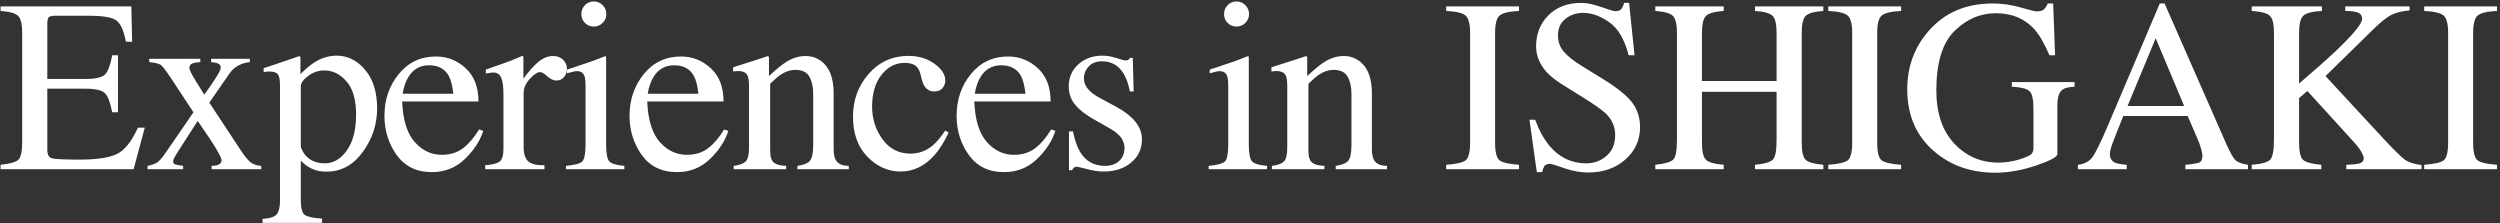 <svg width="650" height="58" viewBox="0 0 650 58" fill="none" xmlns="http://www.w3.org/2000/svg">
<rect x="0" y="0" width="650" height="58" fill="#333333" stroke="none"/>
<path d="M0.142 42.844C2.497 42.594 4.017 42.177 4.705 41.594C5.413 40.99 5.767 39.479 5.767 37.062V8.594C5.767 6.323 5.424 4.844 4.736 4.156C4.049 3.448 2.517 3.01 0.142 2.844V1.656H34.142L34.361 10.844H32.736C32.195 8.01 31.382 6.177 30.299 5.344C29.215 4.51 26.799 4.094 23.049 4.094H14.361C13.424 4.094 12.84 4.25 12.611 4.562C12.403 4.854 12.299 5.417 12.299 6.25V20.531H22.142C24.872 20.531 26.611 20.125 27.361 19.312C28.111 18.5 28.715 16.854 29.174 14.375H30.674V29.188H29.174C28.695 26.708 28.08 25.073 27.33 24.281C26.58 23.469 24.851 23.062 22.142 23.062H12.299V38.906C12.299 40.177 12.695 40.927 13.486 41.156C14.299 41.385 16.705 41.5 20.705 41.5C25.038 41.5 28.236 41.031 30.299 40.094C32.361 39.135 34.215 36.833 35.861 33.188H37.642L34.736 44H0.142V42.844ZM52.081 15.281V16.156C51.29 16.177 50.612 16.292 50.05 16.5C49.508 16.688 49.237 17.094 49.237 17.719C49.237 18.115 49.79 19.229 50.894 21.062C51.477 22.021 52.217 23.198 53.112 24.594C54.342 22.906 55.258 21.583 55.862 20.625C56.883 19.083 57.394 18.083 57.394 17.625C57.394 17.083 57.175 16.719 56.737 16.531C56.3 16.344 55.685 16.219 54.894 16.156V15.281H64.956V16.156C63.894 16.24 62.904 16.531 61.987 17.031C61.071 17.51 60.331 18.156 59.769 18.969L54.425 26.688L62.675 39.188C63.737 40.812 64.633 41.865 65.362 42.344C66.112 42.823 66.967 43.083 67.925 43.125V44H55.019V43.125L55.925 43.062C56.404 43.021 56.8 42.875 57.112 42.625C57.446 42.375 57.612 42.062 57.612 41.688C57.612 41.292 57.217 40.417 56.425 39.062C56.05 38.396 55.487 37.49 54.737 36.344C54.383 35.781 53.852 35 53.144 34C52.456 33 51.873 32.146 51.394 31.438L46.362 39.281C45.758 40.219 45.383 40.844 45.237 41.156C45.092 41.469 45.019 41.729 45.019 41.938C45.019 42.333 45.175 42.594 45.487 42.719C45.821 42.844 46.529 42.979 47.612 43.125V44H38.362V43.125C39.487 42.896 40.321 42.604 40.862 42.25C41.404 41.896 42.123 41.073 43.019 39.781L50.3 29.188L44.3 20.094C43.092 18.281 42.258 17.208 41.8 16.875C41.342 16.542 40.342 16.302 38.8 16.156V15.281H52.081ZM78.207 38.25C78.749 39.667 79.551 40.729 80.614 41.438C81.697 42.125 82.968 42.469 84.426 42.469C86.676 42.469 88.593 41.354 90.176 39.125C91.78 36.875 92.582 33.75 92.582 29.75C92.582 25.917 91.749 23.052 90.082 21.156C88.437 19.26 86.52 18.312 84.332 18.312C82.791 18.312 81.385 18.792 80.114 19.75C78.843 20.688 78.207 21.615 78.207 22.531V38.25ZM68.27 56.906C70.228 56.781 71.468 56.365 71.989 55.656C72.53 54.948 72.801 53.833 72.801 52.312V22.312C72.801 20.729 72.603 19.719 72.207 19.281C71.832 18.823 71.114 18.594 70.051 18.594C69.822 18.594 69.603 18.604 69.395 18.625C69.207 18.646 68.926 18.688 68.551 18.75V17.719L71.52 16.75C71.624 16.729 73.718 16.01 77.801 14.594C77.905 14.594 77.978 14.646 78.02 14.75C78.082 14.833 78.114 14.938 78.114 15.062V19.281C79.489 17.906 80.697 16.885 81.739 16.219C83.614 15.052 85.541 14.469 87.52 14.469C90.395 14.469 92.864 15.698 94.926 18.156C97.01 20.594 98.051 23.938 98.051 28.188C98.051 32.354 96.801 36.135 94.301 39.531C91.822 42.927 88.697 44.625 84.926 44.625C83.76 44.625 82.749 44.479 81.895 44.188C80.562 43.75 79.332 42.948 78.207 41.781V52C78.207 54.104 78.551 55.396 79.239 55.875C79.926 56.354 81.426 56.677 83.739 56.844V57.938H68.27V56.906ZM113.365 14.688C116.302 14.688 118.875 15.708 121.084 17.75C123.292 19.771 124.396 22.646 124.396 26.375H104.552C104.761 31.208 105.855 34.729 107.834 36.938C109.813 39.146 112.157 40.25 114.865 40.25C117.052 40.25 118.896 39.677 120.396 38.531C121.896 37.385 123.282 35.76 124.552 33.656L125.646 34.031C124.792 36.677 123.188 39.125 120.834 41.375C118.5 43.625 115.636 44.75 112.24 44.75C108.323 44.75 105.292 43.271 103.146 40.312C101.021 37.354 99.959 33.948 99.959 30.094C99.959 25.906 101.198 22.292 103.677 19.25C106.157 16.208 109.386 14.688 113.365 14.688ZM111.552 16.969C109.177 16.969 107.365 18.021 106.115 20.125C105.448 21.25 104.969 22.667 104.677 24.375H117.865C117.636 22.292 117.24 20.74 116.677 19.719C115.657 17.885 113.948 16.969 111.552 16.969ZM126.147 42.969C128.064 42.802 129.335 42.469 129.96 41.969C130.585 41.448 130.897 40.354 130.897 38.688V24.594C130.897 22.531 130.7 21.062 130.304 20.188C129.929 19.292 129.231 18.844 128.21 18.844C128.002 18.844 127.72 18.875 127.366 18.938C127.033 18.979 126.679 19.042 126.304 19.125V18.094C127.491 17.677 128.71 17.25 129.96 16.812C131.21 16.375 132.075 16.062 132.554 15.875C133.595 15.479 134.668 15.031 135.772 14.531C135.918 14.531 136.002 14.583 136.022 14.688C136.064 14.792 136.085 15.01 136.085 15.344V20.469C137.418 18.615 138.7 17.167 139.929 16.125C141.179 15.083 142.47 14.562 143.804 14.562C144.866 14.562 145.731 14.885 146.397 15.531C147.064 16.156 147.397 16.948 147.397 17.906C147.397 18.76 147.137 19.479 146.616 20.062C146.116 20.646 145.481 20.938 144.71 20.938C143.918 20.938 143.116 20.573 142.304 19.844C141.512 19.115 140.887 18.75 140.429 18.75C139.7 18.75 138.804 19.344 137.741 20.531C136.679 21.698 136.147 22.906 136.147 24.156V38.25C136.147 40.042 136.564 41.292 137.397 42C138.231 42.688 139.616 43.01 141.554 42.969V44H126.147V42.969ZM151.149 3.656C151.149 2.76 151.461 1.99 152.086 1.344C152.711 0.698 153.482 0.375 154.399 0.375C155.295 0.375 156.055 0.698 156.68 1.344C157.326 1.969 157.649 2.74 157.649 3.656C157.649 4.552 157.326 5.323 156.68 5.969C156.055 6.594 155.295 6.906 154.399 6.906C153.482 6.906 152.711 6.594 152.086 5.969C151.461 5.323 151.149 4.552 151.149 3.656ZM147.149 43.125C149.378 42.917 150.784 42.542 151.367 42C151.951 41.438 152.242 39.938 152.242 37.5V22.594C152.242 21.24 152.149 20.302 151.961 19.781C151.649 18.927 150.992 18.5 149.992 18.5C149.763 18.5 149.534 18.521 149.305 18.562C149.097 18.604 148.472 18.771 147.43 19.062V18.094L148.774 17.656C152.42 16.469 154.961 15.573 156.399 14.969C156.982 14.719 157.357 14.594 157.524 14.594C157.565 14.74 157.586 14.896 157.586 15.062V37.5C157.586 39.875 157.867 41.365 158.43 41.969C159.013 42.573 160.315 42.958 162.336 43.125V44H147.149V43.125ZM177.087 14.688C180.025 14.688 182.598 15.708 184.806 17.75C187.015 19.771 188.119 22.646 188.119 26.375H168.275C168.483 31.208 169.577 34.729 171.556 36.938C173.535 39.146 175.879 40.25 178.587 40.25C180.775 40.25 182.619 39.677 184.119 38.531C185.619 37.385 187.004 35.76 188.275 33.656L189.369 34.031C188.515 36.677 186.91 39.125 184.556 41.375C182.223 43.625 179.358 44.75 175.962 44.75C172.046 44.75 169.015 43.271 166.869 40.312C164.744 37.354 163.681 33.948 163.681 30.094C163.681 25.906 164.921 22.292 167.4 19.25C169.879 16.208 173.108 14.688 177.087 14.688ZM175.275 16.969C172.9 16.969 171.087 18.021 169.837 20.125C169.171 21.25 168.692 22.667 168.4 24.375H181.587C181.358 22.292 180.962 20.74 180.4 19.719C179.379 17.885 177.671 16.969 175.275 16.969ZM190.745 43.125C192.224 42.938 193.255 42.573 193.839 42.031C194.443 41.469 194.745 40.229 194.745 38.312V22.469C194.745 21.135 194.62 20.198 194.37 19.656C193.974 18.865 193.162 18.469 191.932 18.469C191.745 18.469 191.547 18.479 191.339 18.5C191.151 18.521 190.912 18.552 190.62 18.594V17.5C191.474 17.25 193.495 16.604 196.682 15.562L199.62 14.594C199.766 14.594 199.849 14.646 199.87 14.75C199.912 14.854 199.932 15 199.932 15.188V19.781C201.849 17.99 203.349 16.76 204.432 16.094C206.057 15.073 207.745 14.562 209.495 14.562C210.912 14.562 212.203 14.969 213.37 15.781C215.62 17.365 216.745 20.188 216.745 24.25V38.844C216.745 40.344 217.047 41.427 217.651 42.094C218.255 42.76 219.266 43.104 220.682 43.125V44H207.339V43.125C208.86 42.917 209.922 42.5 210.526 41.875C211.13 41.229 211.432 39.844 211.432 37.719V24.375C211.432 22.583 211.099 21.104 210.432 19.938C209.766 18.75 208.537 18.156 206.745 18.156C205.516 18.156 204.266 18.573 202.995 19.406C202.287 19.885 201.37 20.677 200.245 21.781V39.281C200.245 40.781 200.578 41.792 201.245 42.312C201.912 42.812 202.964 43.083 204.401 43.125V44H190.745V43.125ZM236.215 14.531C238.819 14.531 241.059 15.208 242.934 16.562C244.83 17.896 245.777 19.365 245.777 20.969C245.777 21.656 245.538 22.302 245.059 22.906C244.58 23.49 243.84 23.781 242.84 23.781C242.111 23.781 241.465 23.531 240.902 23.031C240.361 22.531 239.965 21.802 239.715 20.844L239.34 19.344C239.069 18.24 238.6 17.458 237.934 17C237.246 16.562 236.34 16.344 235.215 16.344C232.84 16.344 230.83 17.385 229.184 19.469C227.559 21.531 226.746 24.281 226.746 27.719C226.746 30.865 227.642 33.688 229.434 36.188C231.246 38.688 233.684 39.938 236.746 39.938C238.913 39.938 240.84 39.229 242.527 37.812C243.486 37 244.569 35.708 245.777 33.938L246.652 34.469C245.465 36.969 244.215 38.948 242.902 40.406C240.382 43.198 237.465 44.594 234.152 44.594C230.902 44.594 228.027 43.312 225.527 40.75C223.027 38.188 221.777 34.708 221.777 30.312C221.777 26 223.142 22.292 225.871 19.188C228.6 16.083 232.048 14.531 236.215 14.531ZM262.122 14.688C265.06 14.688 267.633 15.708 269.841 17.75C272.05 19.771 273.154 22.646 273.154 26.375H253.31C253.518 31.208 254.612 34.729 256.591 36.938C258.57 39.146 260.914 40.25 263.622 40.25C265.81 40.25 267.654 39.677 269.154 38.531C270.654 37.385 272.039 35.76 273.31 33.656L274.404 34.031C273.55 36.677 271.945 39.125 269.591 41.375C267.258 43.625 264.393 44.75 260.997 44.75C257.081 44.75 254.05 43.271 251.904 40.312C249.779 37.354 248.716 33.948 248.716 30.094C248.716 25.906 249.956 22.292 252.435 19.25C254.914 16.208 258.143 14.688 262.122 14.688ZM260.31 16.969C257.935 16.969 256.122 18.021 254.872 20.125C254.206 21.25 253.727 22.667 253.435 24.375H266.622C266.393 22.292 265.997 20.74 265.435 19.719C264.414 17.885 262.706 16.969 260.31 16.969ZM277.936 34.156H278.967C279.447 36.531 280.092 38.354 280.905 39.625C282.363 41.958 284.499 43.125 287.311 43.125C288.874 43.125 290.103 42.698 290.999 41.844C291.915 40.969 292.374 39.844 292.374 38.469C292.374 37.594 292.113 36.75 291.592 35.938C291.072 35.125 290.155 34.333 288.842 33.562L285.342 31.562C282.78 30.188 280.895 28.802 279.686 27.406C278.478 26.01 277.874 24.365 277.874 22.469C277.874 20.135 278.707 18.219 280.374 16.719C282.04 15.219 284.134 14.469 286.655 14.469C287.759 14.469 288.967 14.677 290.28 15.094C291.613 15.51 292.363 15.719 292.53 15.719C292.905 15.719 293.176 15.667 293.342 15.562C293.509 15.458 293.655 15.292 293.78 15.062H294.53L294.749 23.781H293.78C293.363 21.76 292.801 20.188 292.092 19.062C290.801 16.979 288.936 15.938 286.499 15.938C285.04 15.938 283.895 16.385 283.061 17.281C282.228 18.177 281.811 19.229 281.811 20.438C281.811 22.354 283.249 24.062 286.124 25.562L290.249 27.781C294.686 30.198 296.905 33.01 296.905 36.219C296.905 38.677 295.978 40.688 294.124 42.25C292.29 43.812 289.884 44.594 286.905 44.594C285.655 44.594 284.238 44.385 282.655 43.969C281.072 43.552 280.134 43.344 279.842 43.344C279.592 43.344 279.374 43.438 279.186 43.625C278.999 43.792 278.853 44 278.749 44.25H277.936V34.156ZM318.251 3.656C318.251 2.76 318.564 1.99 319.189 1.344C319.814 0.698 320.585 0.375 321.501 0.375C322.397 0.375 323.158 0.698 323.783 1.344C324.428 1.969 324.751 2.74 324.751 3.656C324.751 4.552 324.428 5.323 323.783 5.969C323.158 6.594 322.397 6.906 321.501 6.906C320.585 6.906 319.814 6.594 319.189 5.969C318.564 5.323 318.251 4.552 318.251 3.656ZM314.251 43.125C316.48 42.917 317.887 42.542 318.47 42C319.053 41.438 319.345 39.938 319.345 37.5V22.594C319.345 21.24 319.251 20.302 319.064 19.781C318.751 18.927 318.095 18.5 317.095 18.5C316.866 18.5 316.637 18.521 316.408 18.562C316.199 18.604 315.574 18.771 314.533 19.062V18.094L315.876 17.656C319.522 16.469 322.064 15.573 323.501 14.969C324.085 14.719 324.46 14.594 324.626 14.594C324.668 14.74 324.689 14.896 324.689 15.062V37.5C324.689 39.875 324.97 41.365 325.533 41.969C326.116 42.573 327.418 42.958 329.439 43.125V44H314.251V43.125ZM330.69 43.125C332.169 42.938 333.2 42.573 333.784 42.031C334.388 41.469 334.69 40.229 334.69 38.312V22.469C334.69 21.135 334.565 20.198 334.315 19.656C333.919 18.865 333.107 18.469 331.877 18.469C331.69 18.469 331.492 18.479 331.284 18.5C331.096 18.521 330.857 18.552 330.565 18.594V17.5C331.419 17.25 333.44 16.604 336.627 15.562L339.565 14.594C339.711 14.594 339.794 14.646 339.815 14.75C339.857 14.854 339.877 15 339.877 15.188V19.781C341.794 17.99 343.294 16.76 344.377 16.094C346.002 15.073 347.69 14.562 349.44 14.562C350.857 14.562 352.148 14.969 353.315 15.781C355.565 17.365 356.69 20.188 356.69 24.25V38.844C356.69 40.344 356.992 41.427 357.596 42.094C358.2 42.76 359.211 43.104 360.627 43.125V44H347.284V43.125C348.805 42.917 349.867 42.5 350.471 41.875C351.075 41.229 351.377 39.844 351.377 37.719V24.375C351.377 22.583 351.044 21.104 350.377 19.938C349.711 18.75 348.482 18.156 346.69 18.156C345.461 18.156 344.211 18.573 342.94 19.406C342.232 19.885 341.315 20.677 340.19 21.781V39.281C340.19 40.781 340.523 41.792 341.19 42.312C341.857 42.812 342.909 43.083 344.346 43.125V44H330.69V43.125ZM376.005 42.844C378.609 42.656 380.297 42.271 381.067 41.688C381.838 41.083 382.224 39.542 382.224 37.062V8.594C382.224 6.24 381.838 4.729 381.067 4.062C380.297 3.375 378.609 2.969 376.005 2.844V1.656H394.942V2.844C392.338 2.969 390.651 3.375 389.88 4.062C389.109 4.729 388.724 6.24 388.724 8.594V37.062C388.724 39.542 389.109 41.083 389.88 41.688C390.651 42.271 392.338 42.656 394.942 42.844V44H376.005V42.844ZM399.131 31.125C400.215 34 401.485 36.292 402.944 38C405.485 40.979 408.642 42.469 412.412 42.469C414.454 42.469 416.215 41.823 417.694 40.531C419.194 39.24 419.944 37.438 419.944 35.125C419.944 33.042 419.194 31.229 417.694 29.688C416.715 28.708 414.652 27.24 411.506 25.281L406.037 21.875C404.392 20.833 403.079 19.781 402.1 18.719C400.287 16.698 399.381 14.469 399.381 12.031C399.381 8.802 400.454 6.115 402.6 3.969C404.746 1.823 407.59 0.75 411.131 0.75C412.59 0.75 414.34 1.115 416.381 1.844C418.444 2.552 419.621 2.906 419.912 2.906C420.704 2.906 421.246 2.719 421.537 2.344C421.85 1.969 422.09 1.438 422.256 0.75H423.569L424.975 14.375H423.444C422.402 10.271 420.725 7.406 418.412 5.781C416.121 4.156 413.85 3.344 411.6 3.344C409.85 3.344 408.319 3.865 407.006 4.906C405.715 5.927 405.069 7.354 405.069 9.188C405.069 10.833 405.569 12.24 406.569 13.406C407.569 14.594 409.121 15.833 411.225 17.125L416.85 20.594C420.371 22.76 422.85 24.75 424.287 26.562C425.704 28.396 426.412 30.562 426.412 33.062C426.412 36.417 425.142 39.219 422.6 41.469C420.079 43.719 416.85 44.844 412.912 44.844C410.933 44.844 408.86 44.469 406.694 43.719C404.548 42.969 403.319 42.594 403.006 42.594C402.256 42.594 401.746 42.823 401.475 43.281C401.225 43.74 401.058 44.229 400.975 44.75H399.569L397.662 31.125H399.131ZM430.382 42.844C432.882 42.573 434.445 42.115 435.07 41.469C435.695 40.802 436.007 39.083 436.007 36.312V8.594C436.007 6.302 435.653 4.812 434.945 4.125C434.257 3.438 432.737 3.01 430.382 2.844V1.656H448.164V2.844C445.81 3.01 444.278 3.438 443.57 4.125C442.862 4.812 442.507 6.302 442.507 8.594V21.062H461.914V8.594C461.914 6.302 461.57 4.812 460.882 4.125C460.195 3.438 458.664 3.01 456.289 2.844V1.656H474.07V2.844C471.716 3.01 470.185 3.438 469.476 4.125C468.789 4.812 468.445 6.302 468.445 8.594V37.062C468.445 39.396 468.789 40.896 469.476 41.562C470.185 42.208 471.716 42.635 474.07 42.844V44H456.289V42.844C458.81 42.594 460.372 42.135 460.976 41.469C461.601 40.802 461.914 39.083 461.914 36.312V23.875H442.507V37.062C442.507 39.396 442.862 40.896 443.57 41.562C444.278 42.229 445.81 42.656 448.164 42.844V44H430.382V42.844ZM475.352 42.844C477.957 42.656 479.644 42.271 480.415 41.688C481.186 41.083 481.571 39.542 481.571 37.062V8.594C481.571 6.24 481.186 4.729 480.415 4.062C479.644 3.375 477.957 2.969 475.352 2.844V1.656H494.29V2.844C491.686 2.969 489.998 3.375 489.227 4.062C488.457 4.729 488.071 6.24 488.071 8.594V37.062C488.071 39.542 488.457 41.083 489.227 41.688C489.998 42.271 491.686 42.656 494.29 42.844V44H475.352V42.844ZM518.041 0.906C520.52 0.906 522.958 1.25 525.354 1.938C527.75 2.625 529.125 2.969 529.479 2.969C530.395 2.969 531.041 2.792 531.416 2.438C531.812 2.083 532.145 1.573 532.416 0.906H533.822L534.322 14.375H532.854C531.541 11.271 530.187 8.958 528.791 7.438C526.27 4.771 522.989 3.438 518.947 3.438C514.843 3.438 511.229 5 508.104 8.125C505 11.229 503.447 16.354 503.447 23.5C503.447 29.396 505 34 508.104 37.312C511.208 40.625 515.041 42.281 519.604 42.281C520.375 42.281 521.281 42.208 522.322 42.062C523.364 41.917 524.354 41.688 525.291 41.375C526.812 40.875 527.76 40.448 528.135 40.094C528.51 39.719 528.697 39.177 528.697 38.469V28.25C528.697 25.792 528.343 24.26 527.635 23.656C526.947 23.052 525.427 22.677 523.072 22.531V21.344H539.385V22.531C537.802 22.635 536.75 22.896 536.229 23.312C535.354 23.979 534.916 25.354 534.916 27.438V40.031C534.916 40.781 533.072 41.781 529.385 43.031C525.718 44.281 522.187 44.906 518.791 44.906C512.541 44.906 507.27 43.083 502.979 39.438C498.25 35.417 495.885 30.021 495.885 23.25C495.885 17.292 497.77 12.188 501.541 7.938C505.687 3.25 511.187 0.906 518.041 0.906ZM567.886 27.562L560.48 9.938L553.167 27.562H567.886ZM540.261 44V42.844C541.907 42.656 543.136 42.031 543.949 40.969C544.782 39.906 546.199 37.021 548.199 32.312L561.542 0.906H562.792L578.73 37.188C579.792 39.604 580.636 41.104 581.261 41.688C581.907 42.25 582.98 42.635 584.48 42.844V44H568.199V42.844C570.074 42.677 571.282 42.479 571.824 42.25C572.365 42 572.636 41.406 572.636 40.469C572.636 40.156 572.532 39.604 572.324 38.812C572.115 38.021 571.824 37.188 571.449 36.312L568.792 30.156H552.042C550.376 34.344 549.376 36.906 549.042 37.844C548.73 38.76 548.574 39.49 548.574 40.031C548.574 41.115 549.011 41.865 549.886 42.281C550.428 42.531 551.449 42.719 552.949 42.844V44H540.261ZM585.45 42.844C588.054 42.635 589.669 42.177 590.294 41.469C590.919 40.74 591.231 39.021 591.231 36.312V8.594C591.231 6.281 590.877 4.792 590.169 4.125C589.481 3.438 587.908 3.01 585.45 2.844V1.656H603.7V2.844C601.2 2.969 599.585 3.385 598.856 4.094C598.127 4.802 597.762 6.302 597.762 8.594V21.719C601.7 18.365 604.919 15.51 607.419 13.156C611.898 8.885 614.137 6.146 614.137 4.938C614.137 4.083 613.752 3.521 612.981 3.25C612.231 2.979 611.158 2.844 609.762 2.844V1.656H626.512V2.688C624.471 2.896 622.856 3.302 621.669 3.906C620.502 4.51 618.877 5.833 616.794 7.875L604.637 19.781L619.544 35.875C622.315 38.854 624.2 40.719 625.2 41.469C626.2 42.198 627.669 42.677 629.606 42.906V44H610.044V42.844C611.815 42.781 613.012 42.646 613.637 42.438C614.262 42.208 614.575 41.771 614.575 41.125C614.575 40.771 614.367 40.229 613.95 39.5C613.554 38.771 612.919 37.927 612.044 36.969L599.919 23.656L597.762 25.5V37.062C597.762 39.438 598.117 40.948 598.825 41.594C599.554 42.219 601.127 42.635 603.544 42.844V44H585.45V42.844ZM630.295 42.844C632.899 42.656 634.587 42.271 635.358 41.688C636.128 41.083 636.514 39.542 636.514 37.062V8.594C636.514 6.24 636.128 4.729 635.358 4.062C634.587 3.375 632.899 2.969 630.295 2.844V1.656H649.233V2.844C646.628 2.969 644.941 3.375 644.17 4.062C643.399 4.729 643.014 6.24 643.014 8.594V37.062C643.014 39.542 643.399 41.083 644.17 41.688C644.941 42.271 646.628 42.656 649.233 42.844V44H630.295V42.844Z" fill="white"/>
</svg>
